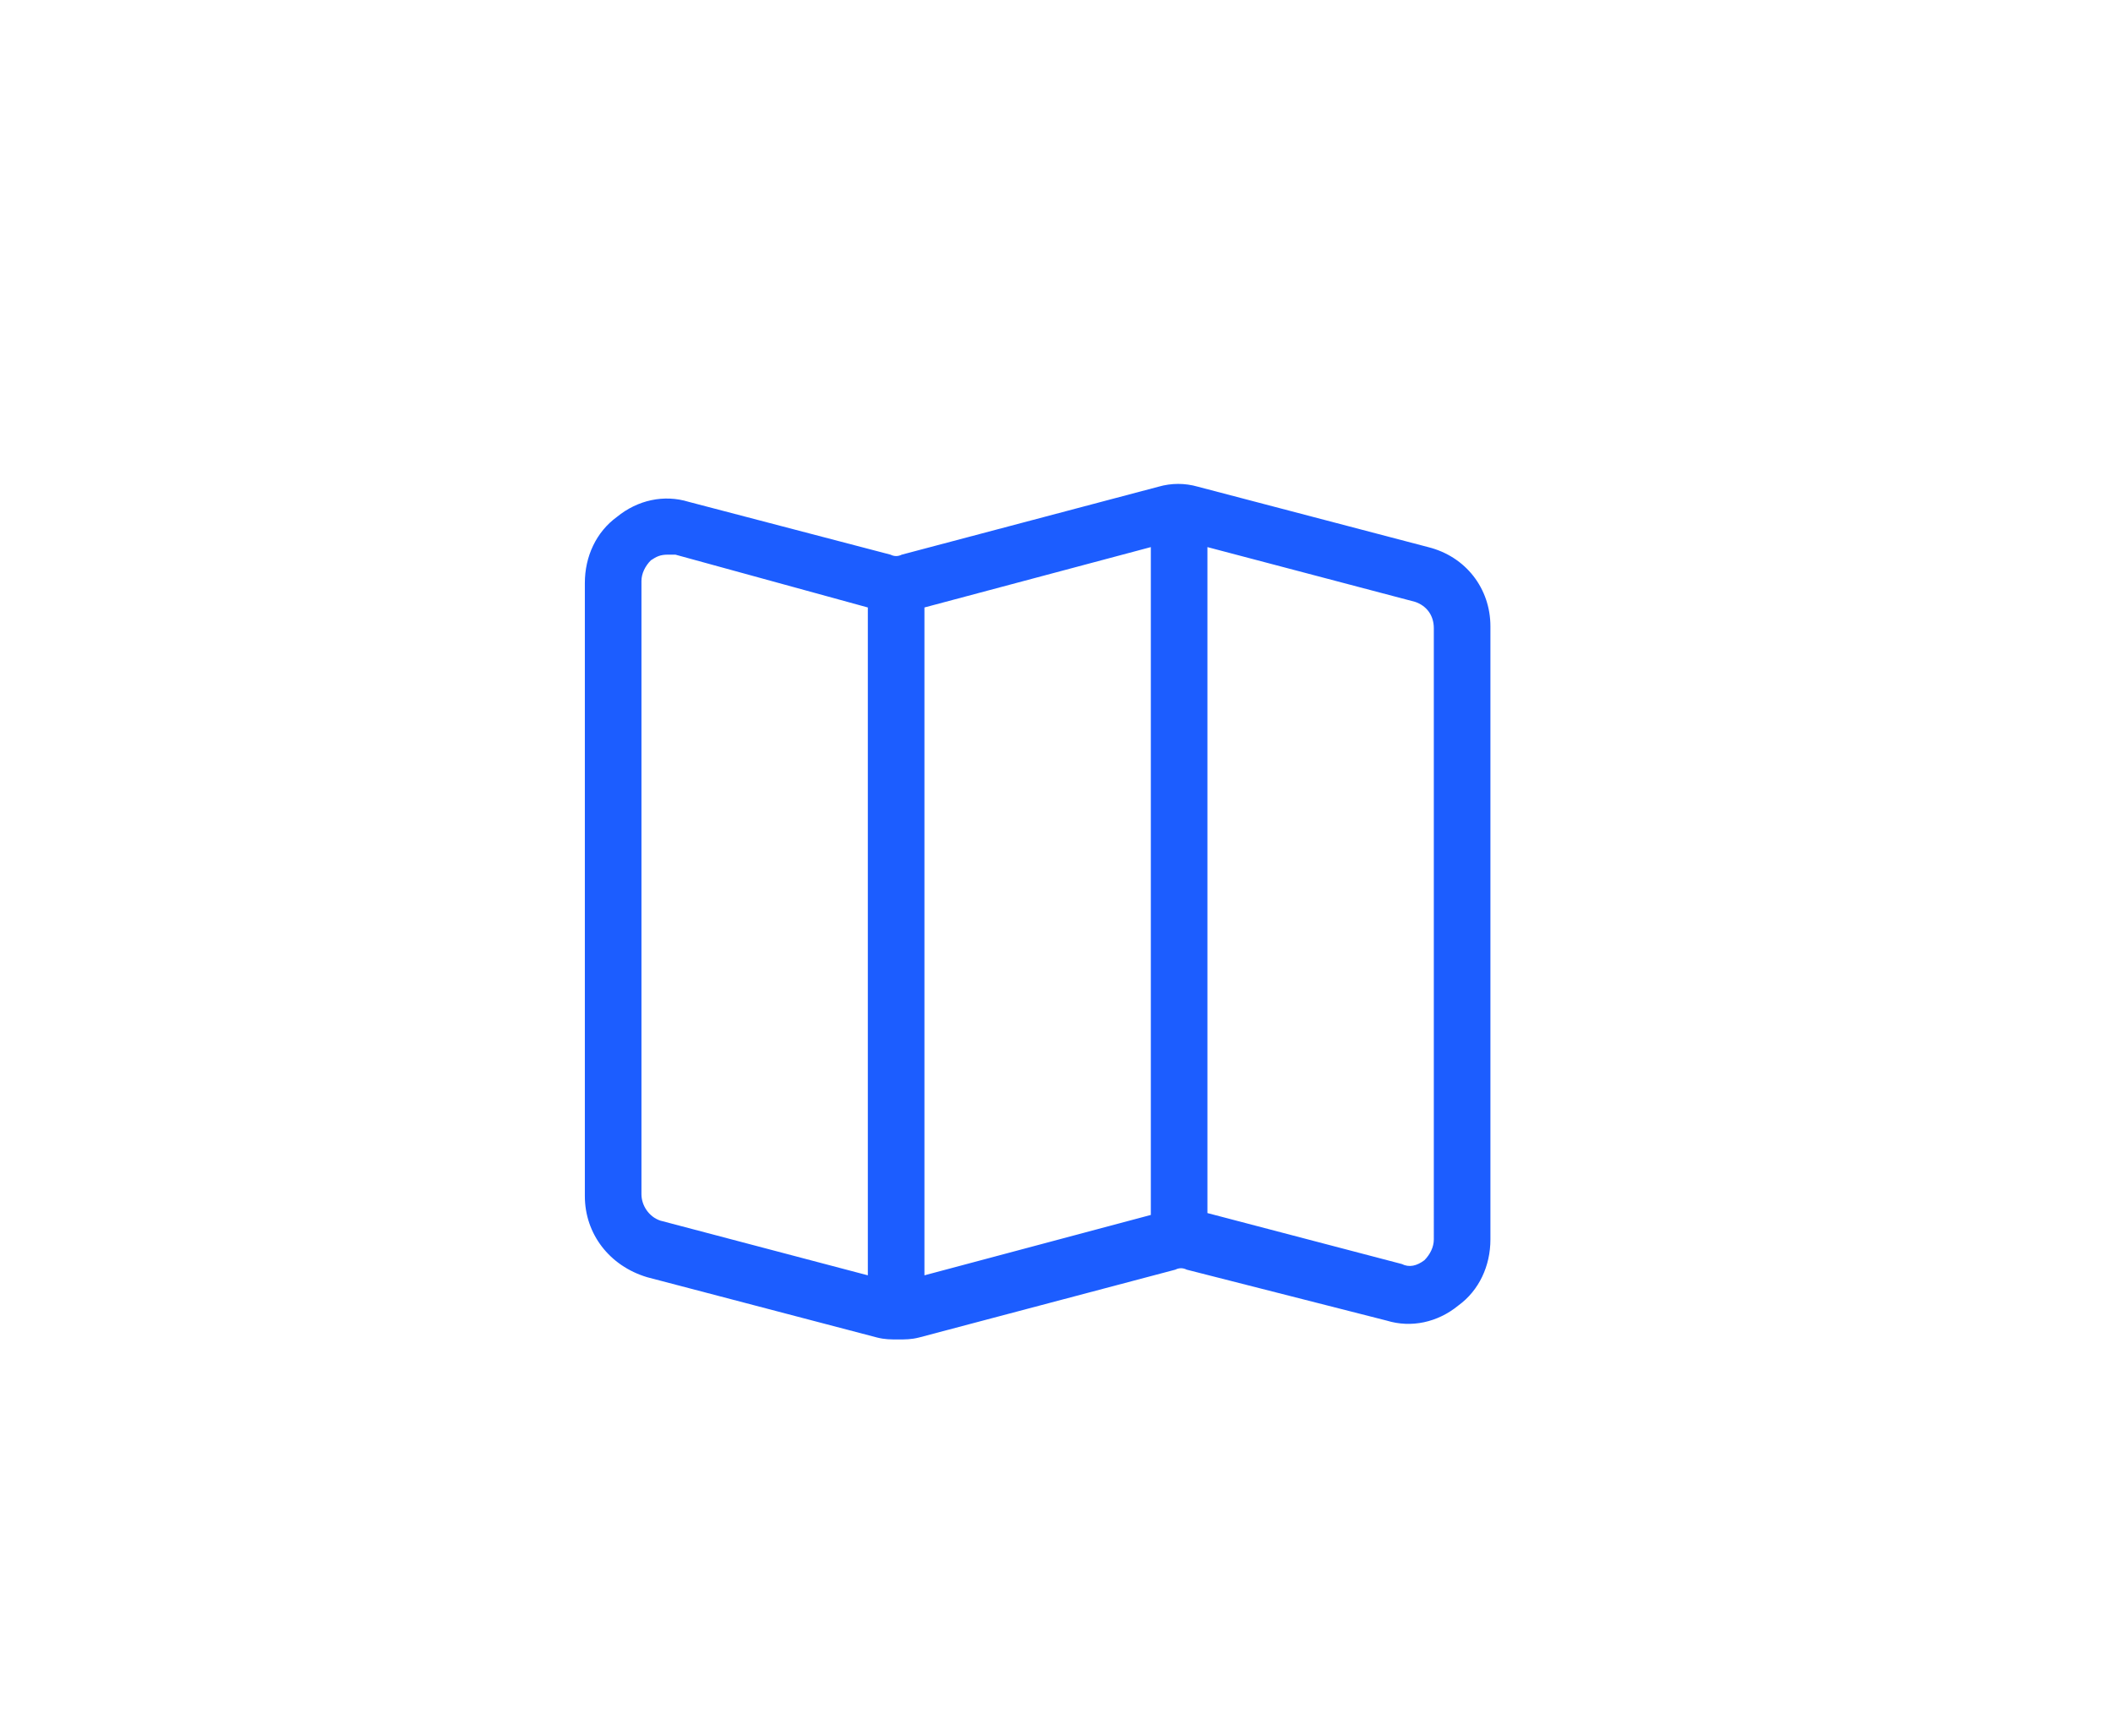 <?xml version="1.0" encoding="utf-8"?>
<!-- Generator: Adobe Illustrator 22.1.0, SVG Export Plug-In . SVG Version: 6.00 Build 0)  -->
<svg version="1.1" xmlns="http://www.w3.org/2000/svg" xmlns:xlink="http://www.w3.org/1999/xlink" x="0px" y="0px"
	 viewBox="0 0 112 92" style="enable-background:new 0 0 112 92;" xml:space="preserve">
<style type="text/css">
	.st0{fill:#1C5DFF;}
</style>
<g id="Layer_1">
	<path class="st0" d="M75.7,29l-12.2-3.2c-0.7-0.2-1.4-0.2-2.1,0l-13.6,3.6h0c-0.2,0.1-0.4,0.1-0.6,0l-10.7-2.8
		c-1.3-0.4-2.7-0.1-3.8,0.8c-1.1,0.8-1.7,2.1-1.7,3.5v32.5c0,2,1.3,3.7,3.3,4.3l12.2,3.2c0.4,0.1,0.7,0.1,1.1,0.1
		c0.4,0,0.7,0,1.1-0.1l13.6-3.6c0.2-0.1,0.4-0.1,0.6,0L73.5,70c1.3,0.4,2.7,0.1,3.8-0.8c1.1-0.8,1.7-2.1,1.7-3.5V33.2
		C79,31.2,77.7,29.5,75.7,29z M49,32.2L61,29v35.4l-12,3.2V32.2z M34,63.3V30.8c0-0.4,0.2-0.8,0.5-1.1c0.3-0.2,0.5-0.3,0.9-0.3
		c0.1,0,0.2,0,0.4,0L46,32.2v35.4l-11-2.9C34.4,64.5,34,63.9,34,63.3z M76,65.7c0,0.4-0.2,0.8-0.5,1.1c-0.4,0.3-0.8,0.4-1.2,0.2
		L64,64.3V29l11,2.9c0.6,0.2,1,0.7,1,1.4V65.7z"/>
</g>
<g id="Layer_2">
</g>
</svg>
